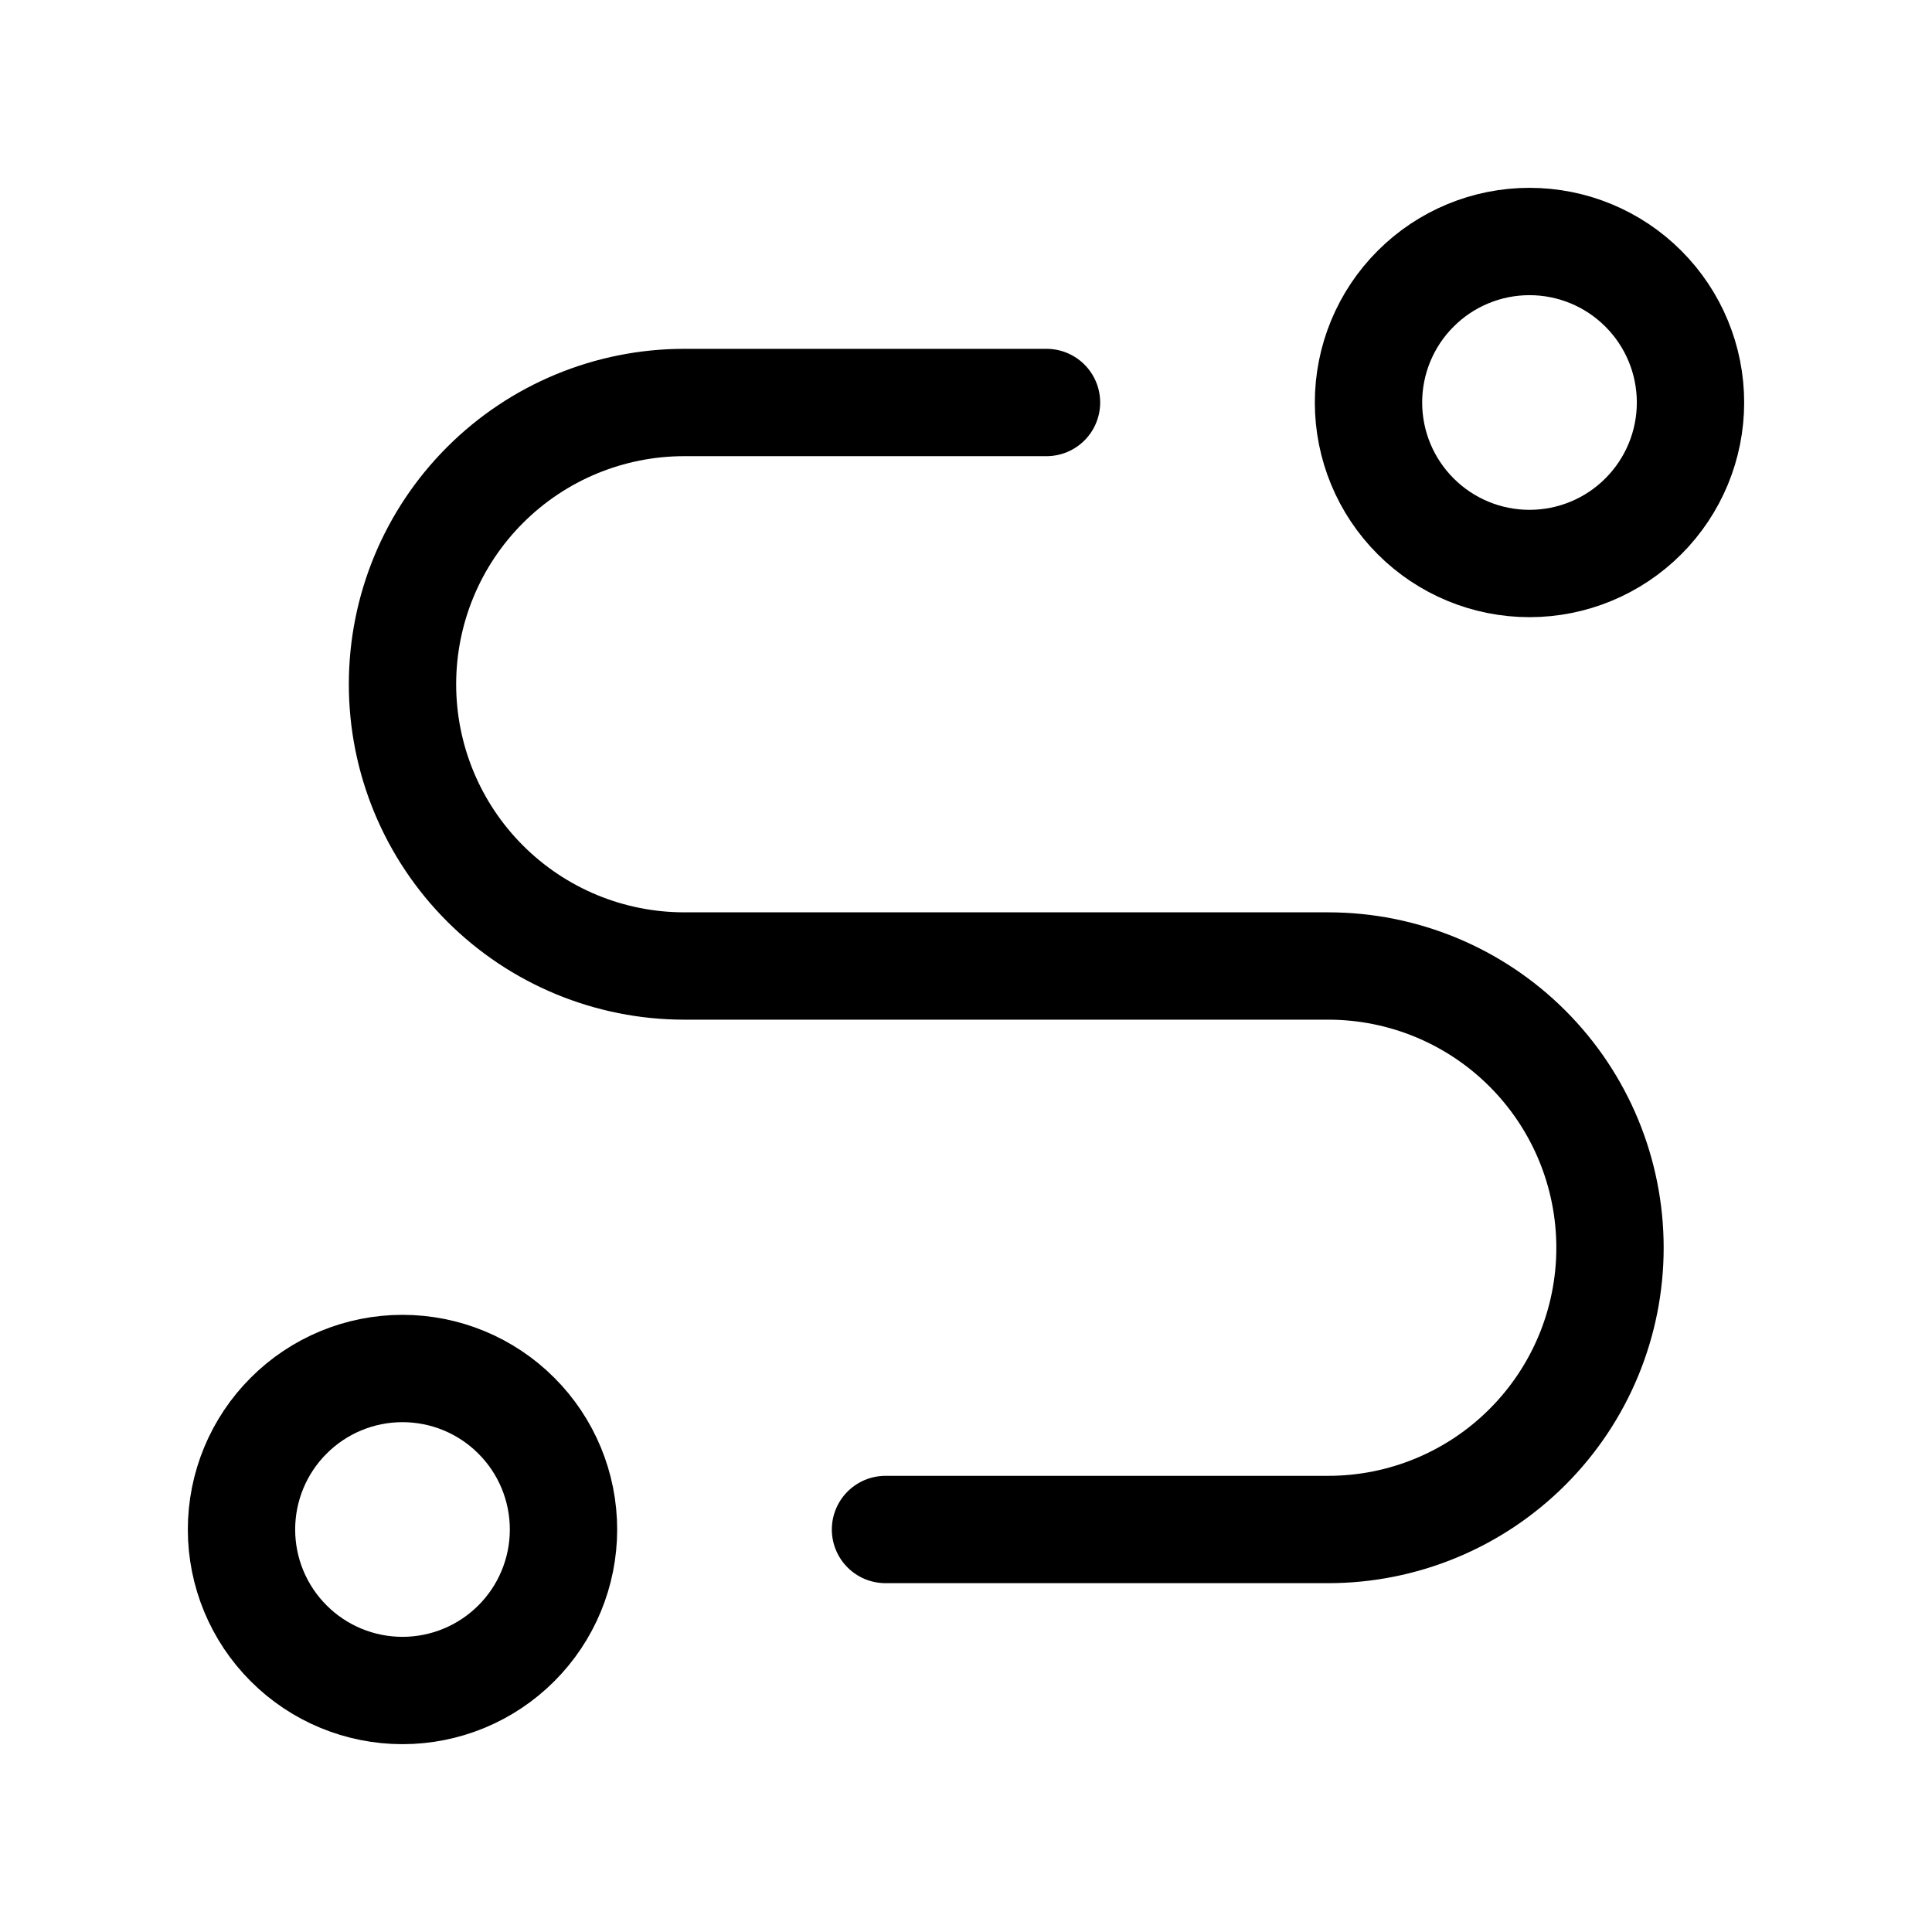 <svg width="36" height="36" viewBox="0 0 36 36" fill="none" xmlns="http://www.w3.org/2000/svg">
<g id="Frame" clip-path="url(#clip0_2_174)">
<path id="Vector" d="M4.5 28.5C4.5 29.296 4.816 30.059 5.379 30.621C5.941 31.184 6.704 31.5 7.5 31.5C8.296 31.5 9.059 31.184 9.621 30.621C10.184 30.059 10.5 29.296 10.5 28.5C10.5 27.704 10.184 26.941 9.621 26.379C9.059 25.816 8.296 25.5 7.5 25.5C6.704 25.5 5.941 25.816 5.379 26.379C4.816 26.941 4.5 27.704 4.5 28.5Z" stroke="black" stroke-width="2" stroke-linecap="round" stroke-linejoin="round"/>
<path id="Vector_2" d="M28.5 10.5C29.296 10.5 30.059 10.184 30.621 9.621C31.184 9.059 31.5 8.296 31.5 7.5C31.5 6.704 31.184 5.941 30.621 5.379C30.059 4.816 29.296 4.5 28.5 4.5C27.704 4.5 26.941 4.816 26.379 5.379C25.816 5.941 25.5 6.704 25.5 7.5C25.5 8.296 25.816 9.059 26.379 9.621C26.941 10.184 27.704 10.5 28.5 10.5Z" stroke="black" stroke-width="2" stroke-linecap="round" stroke-linejoin="round"/>
<path id="Vector_3" d="M16.5 28.5H24.75C26.142 28.5 27.478 27.947 28.462 26.962C29.447 25.978 30 24.642 30 23.25C30 21.858 29.447 20.522 28.462 19.538C27.478 18.553 26.142 18 24.75 18H12.75C11.358 18 10.022 17.447 9.038 16.462C8.053 15.478 7.5 14.142 7.5 12.75C7.5 11.358 8.053 10.022 9.038 9.038C10.022 8.053 11.358 7.5 12.75 7.5H19.5" stroke="black" stroke-width="2" stroke-linecap="round" stroke-linejoin="round"/>
</g>
<defs>
<clipPath id="clip0_2_174">
<rect width="36" height="36" fill="white"/>
</clipPath>
</defs>
</svg>
